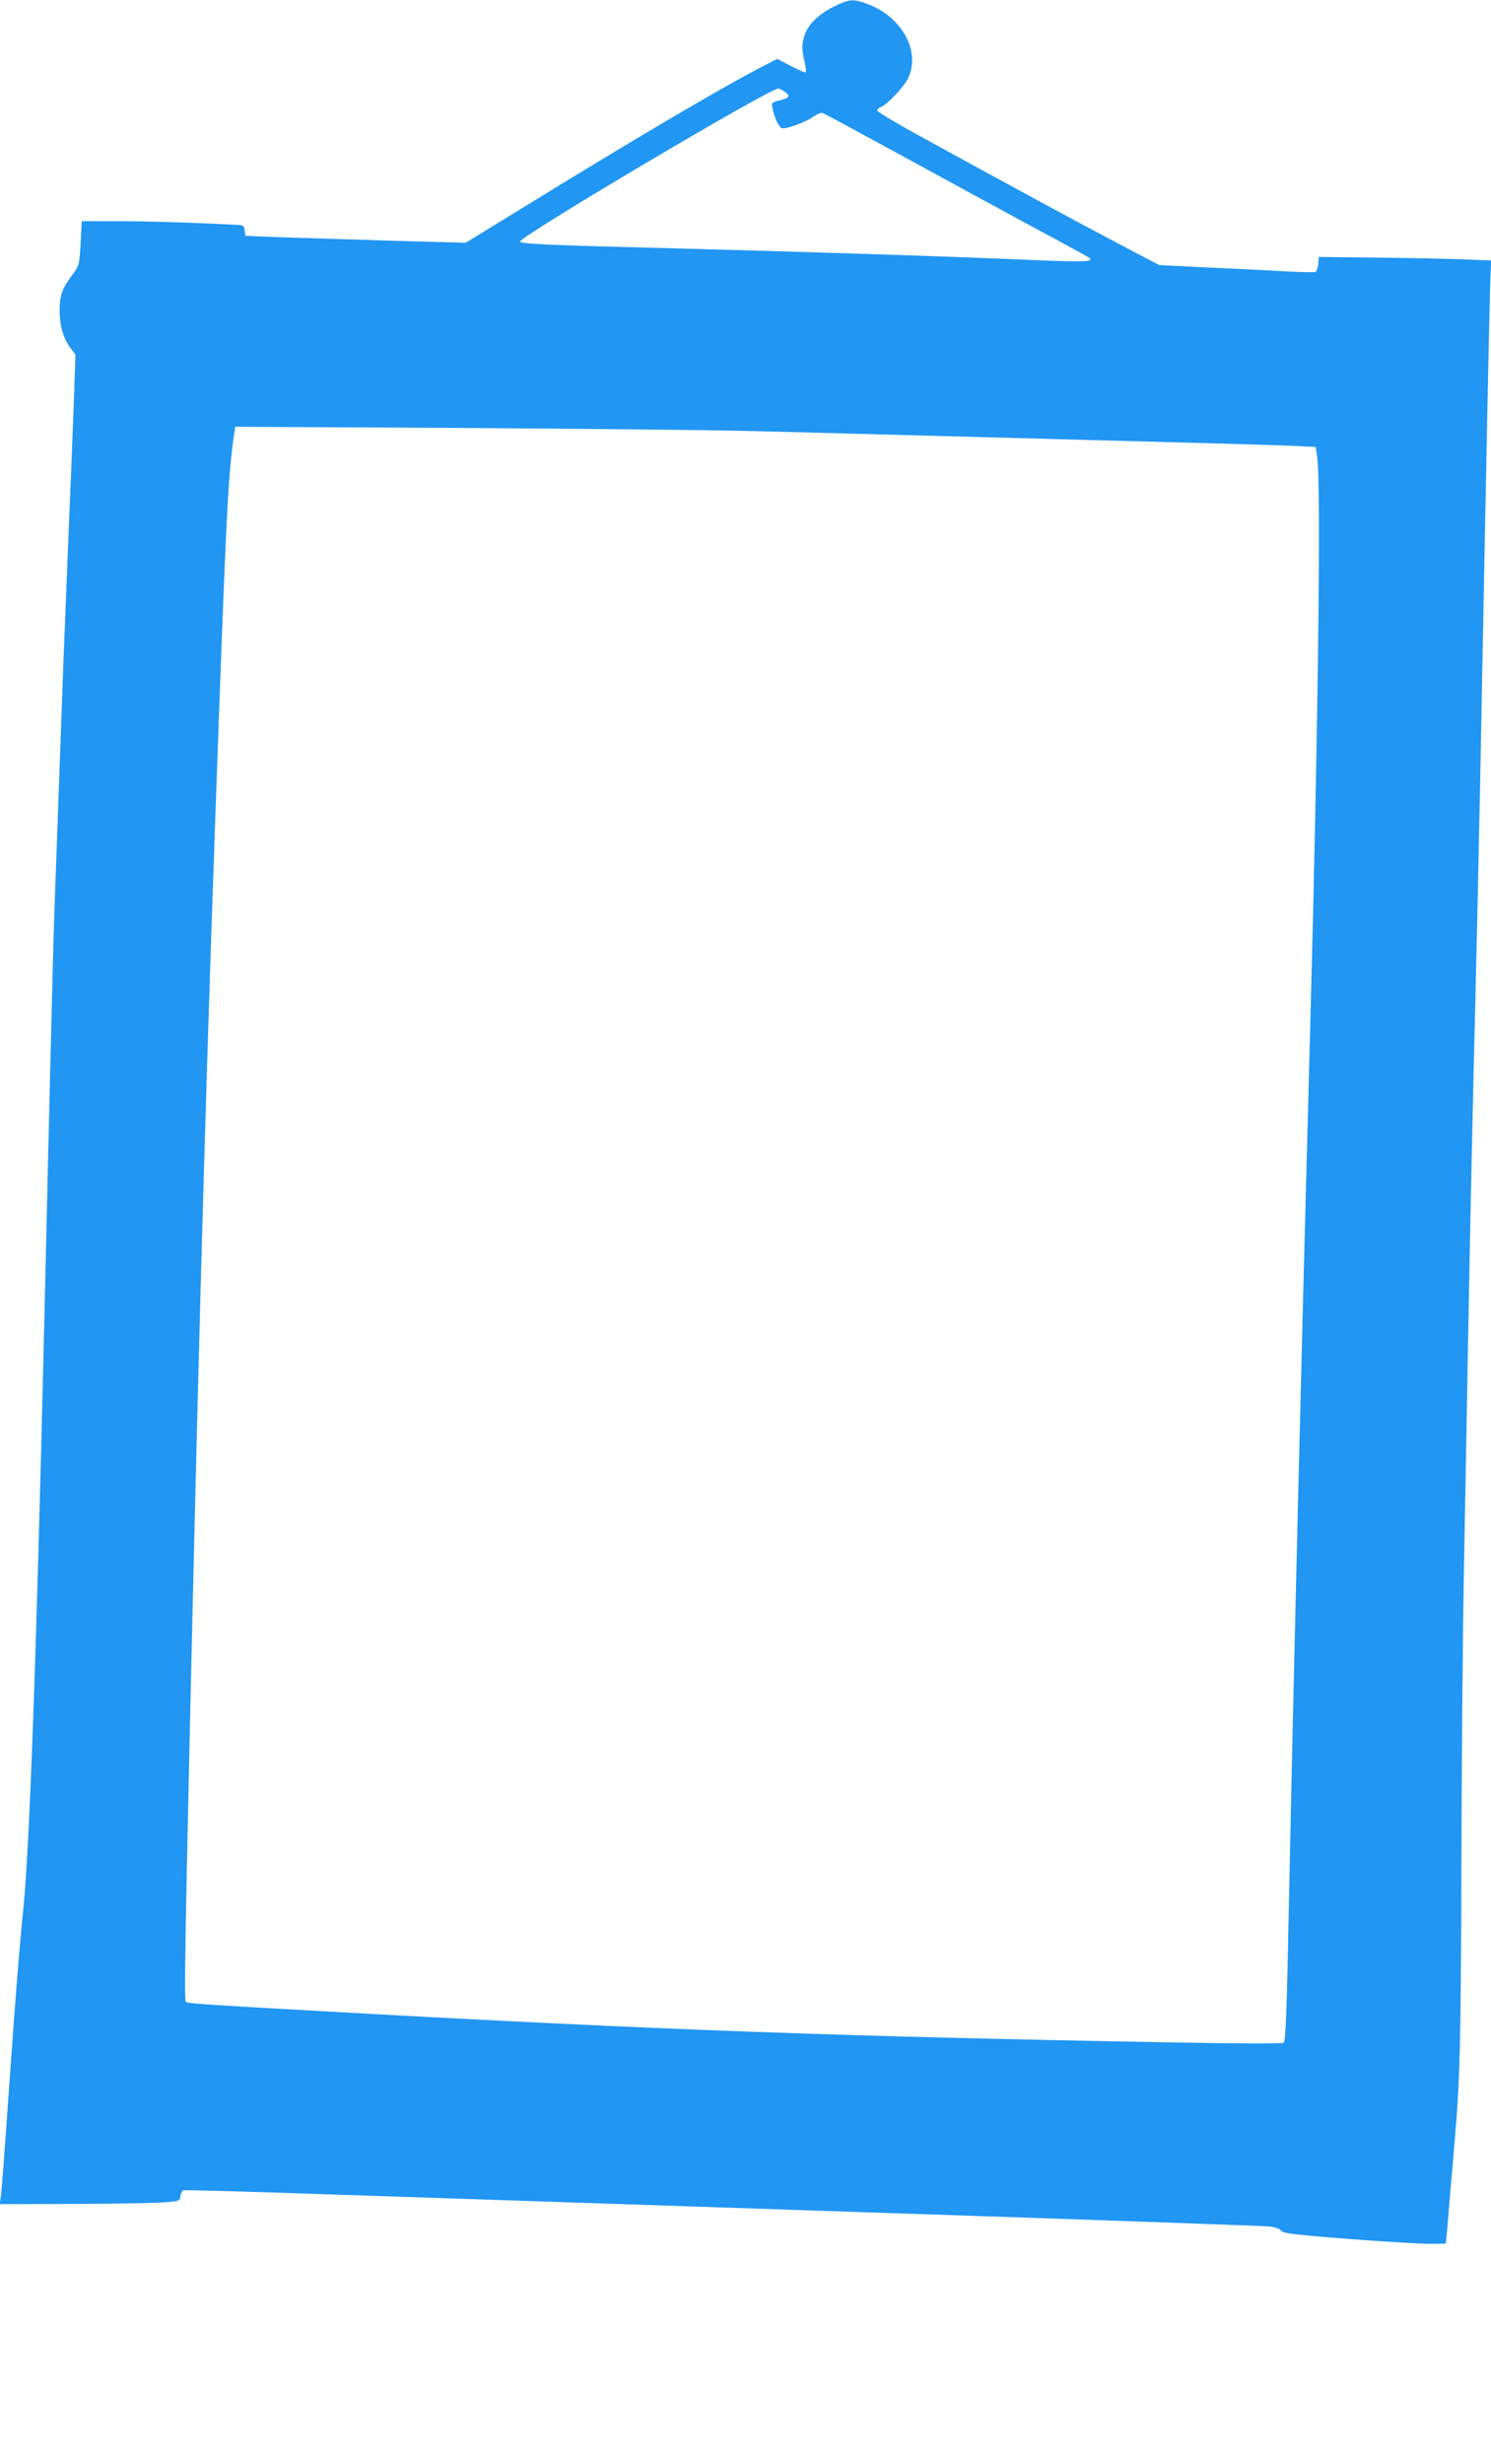 <?xml version="1.0" standalone="no"?>
<!DOCTYPE svg PUBLIC "-//W3C//DTD SVG 20010904//EN"
 "http://www.w3.org/TR/2001/REC-SVG-20010904/DTD/svg10.dtd">
<svg version="1.0" xmlns="http://www.w3.org/2000/svg"
 width="775pt" height="1280pt" viewBox="0 0 775 1280"
 preserveAspectRatio="xMidYMid meet">
<g transform="translate(0,1280) scale(0.1,-0.1)"
fill="#2196f3" stroke="none">
<path d="M4333 12765 c-80 -39 -137 -97 -153 -154 -13 -47 -13 -69 2 -130 6
-28 9 -53 6 -56 -3 -3 -38 11 -77 32 l-71 37 -93 -48 c-204 -106 -647 -367
-1169 -688 l-357 -219 -403 11 c-222 7 -479 15 -573 18 l-170 7 -3 28 c-2 20
-9 27 -25 28 -247 13 -480 20 -632 20 l-190 0 -6 -116 c-7 -115 -7 -115 -47
-168 -49 -65 -62 -103 -62 -182 0 -76 20 -145 55 -191 l27 -36 -6 -191 c-4
-106 -11 -291 -16 -412 -9 -205 -14 -338 -40 -985 -5 -135 -14 -382 -20 -550
-6 -168 -15 -417 -20 -555 -12 -305 -20 -616 -60 -2340 -41 -1747 -77 -2750
-111 -3065 -17 -160 -41 -465 -69 -865 -28 -397 -41 -573 -46 -608 l-6 -37
378 1 c209 1 420 4 469 8 88 6 90 7 93 33 2 14 9 28 15 30 7 2 316 -6 687 -19
371 -12 1627 -54 2790 -93 1163 -38 2139 -73 2168 -76 32 -4 56 -12 61 -22 8
-13 68 -21 353 -43 188 -14 379 -26 423 -25 l80 1 7 70 c3 39 11 131 17 205 7
74 16 185 21 245 29 326 33 510 36 1410 1 523 7 1222 13 1555 6 333 16 853 21
1155 12 685 28 1402 40 1865 5 195 16 715 25 1155 33 1743 48 2464 52 2551 l4
91 -153 6 c-84 3 -286 7 -448 9 l-295 3 -3 -37 c-2 -20 -9 -38 -15 -41 -7 -2
-75 -1 -152 3 -77 5 -257 14 -400 20 l-260 13 -200 105 c-213 112 -587 314
-1007 545 -142 77 -258 146 -258 153 0 7 9 15 20 19 30 10 120 105 141 150 65
140 -34 319 -212 384 -75 28 -92 27 -176 -14z m-255 -441 c32 -22 27 -32 -24
-45 -44 -11 -45 -13 -38 -43 10 -50 32 -96 48 -102 19 -7 127 32 167 62 18 13
38 20 47 16 9 -3 194 -103 412 -222 217 -119 523 -285 680 -370 157 -84 289
-156 294 -161 21 -19 -36 -21 -287 -10 -495 21 -1165 42 -1912 62 -608 15
-758 22 -762 34 -7 23 1296 795 1342 795 6 0 21 -7 33 -16z m-138 -1764 c228
-6 739 -19 1135 -30 396 -11 900 -24 1120 -30 220 -6 455 -13 522 -16 l122 -6
8 -56 c20 -141 4 -1456 -37 -2967 -50 -1863 -85 -3304 -110 -4525 -12 -606
-17 -731 -28 -742 -5 -5 -259 -4 -573 2 -1727 31 -2648 64 -4294 155 -769 43
-830 47 -839 56 -9 8 -4 295 24 1559 50 2190 88 3484 150 5175 37 1010 48
1211 76 1404 l7 44 1151 -6 c633 -4 1338 -11 1566 -17z"/>
</g>
</svg>
